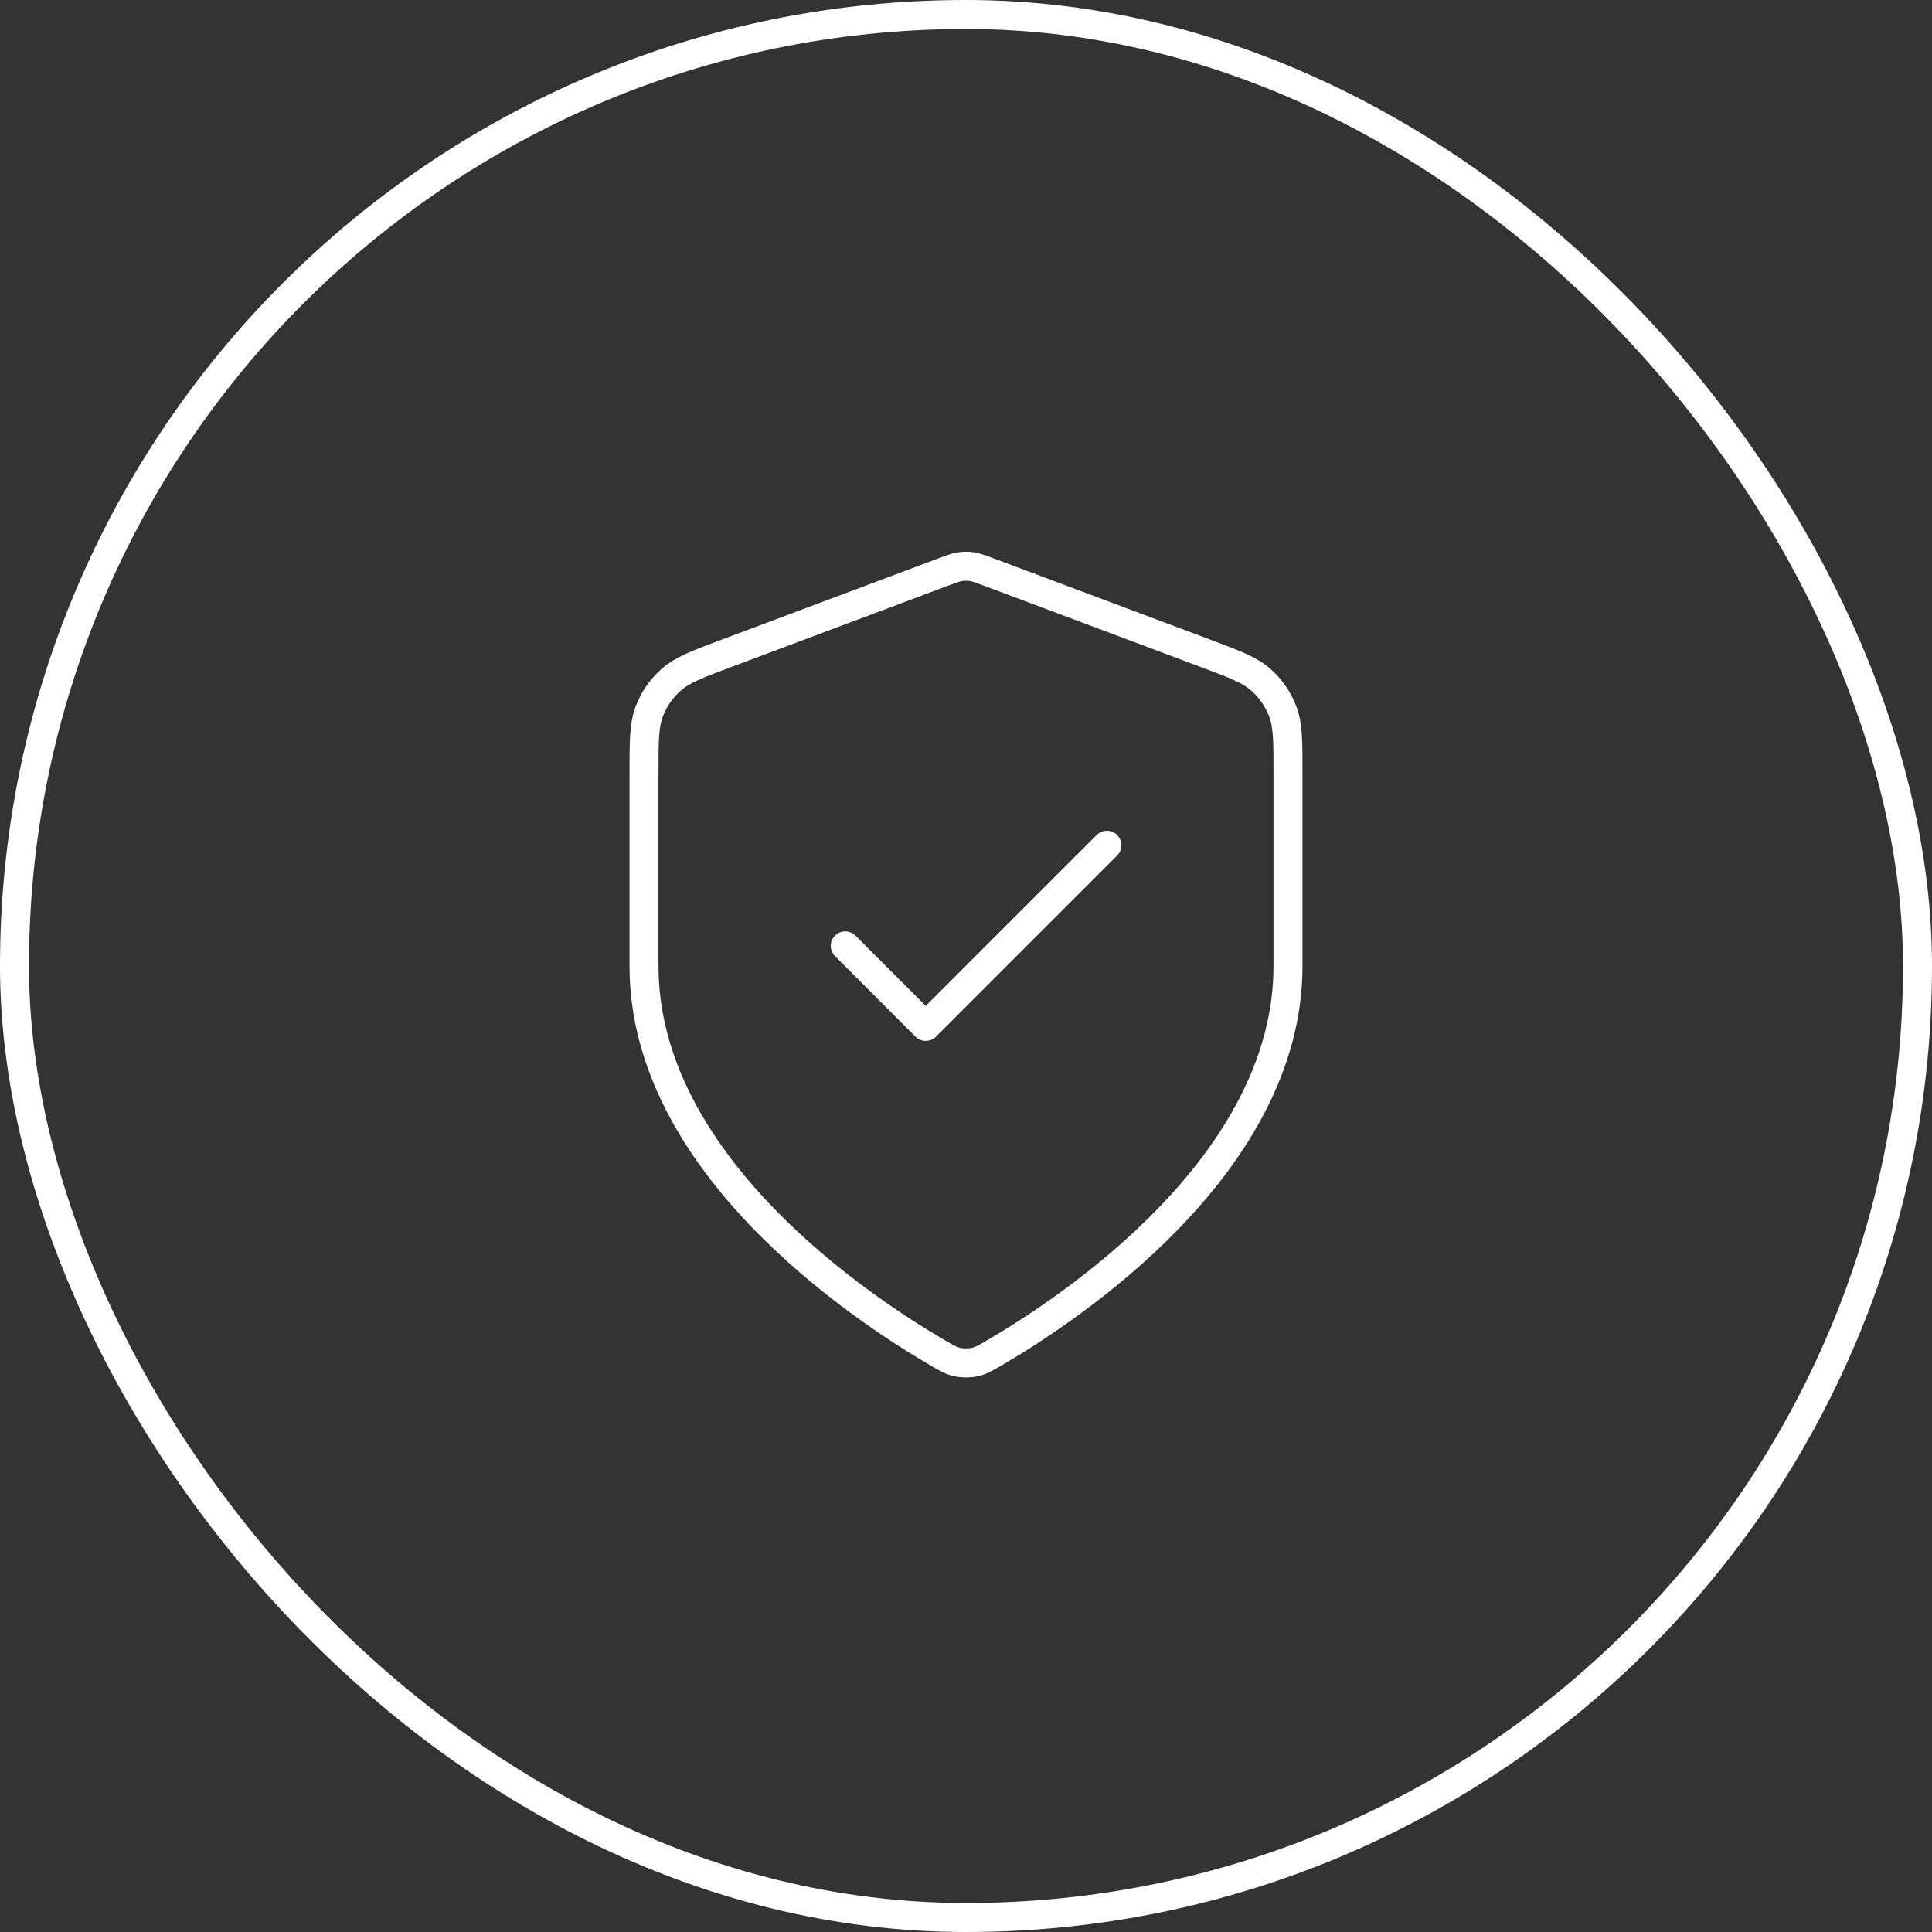 <svg width="110" height="110" viewBox="0 0 110 110" fill="none" xmlns="http://www.w3.org/2000/svg">
<rect x="0" y="0" width="110" height="110" fill="#333333" stroke="none"/>
<rect x="0.825" y="0.825" width="108.35" height="108.35" rx="54.175" stroke="white" stroke-width="1.65"/>
<path d="M48.125 53.854L52.708 58.438L63.021 48.125M73.333 55C73.333 66.249 61.064 74.43 56.6 77.034C56.092 77.33 55.839 77.478 55.481 77.555C55.203 77.615 54.797 77.615 54.52 77.555C54.162 77.478 53.908 77.33 53.401 77.034C48.936 74.43 36.667 66.249 36.667 55V44.04C36.667 42.208 36.667 41.292 36.966 40.505C37.231 39.809 37.661 39.188 38.22 38.696C38.852 38.139 39.71 37.817 41.425 37.174L53.713 32.566C54.189 32.388 54.427 32.298 54.672 32.263C54.89 32.231 55.111 32.231 55.328 32.263C55.573 32.298 55.811 32.388 56.288 32.566L68.575 37.174C70.29 37.817 71.148 38.139 71.78 38.696C72.339 39.188 72.769 39.809 73.034 40.505C73.333 41.292 73.333 42.208 73.333 44.04V55Z" stroke="white" stroke-width="1.65" stroke-linecap="round" stroke-linejoin="round"/>
</svg>
